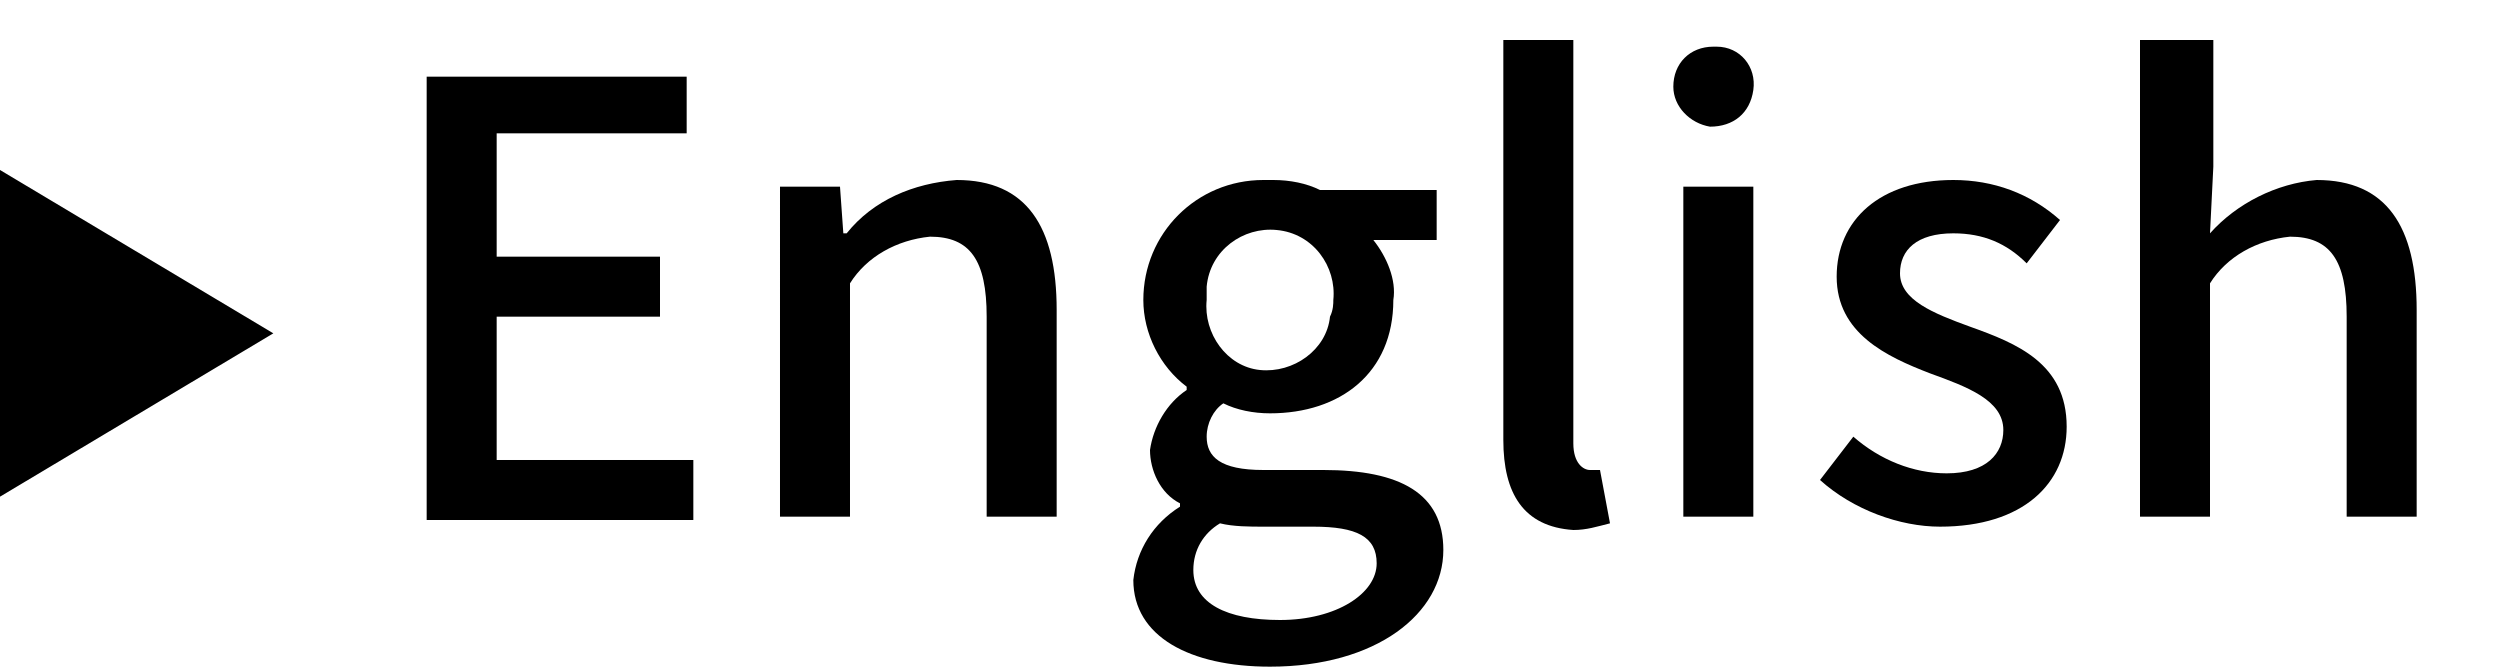 <?xml version="1.0" encoding="utf-8"?>
<!-- Generator: Adobe Illustrator 25.4.1, SVG Export Plug-In . SVG Version: 6.00 Build 0)  -->
<svg version="1.1" id="レイヤー_1" xmlns="http://www.w3.org/2000/svg" xmlns:xlink="http://www.w3.org/1999/xlink" x="0px"
	 y="0px" width="75px" height="20px" viewBox="0 0 75 20" style="enable-background:new 0 0 75 20;" xml:space="preserve">
<g>
	<path d="M12.8,2.3h7.8V4h-5.7v3.7h4.9v1.8h-4.9v4.3h5.9v1.8h-8V2.3z"/>
	<path d="M23.5,5.6h1.7L25.3,7h0.1c0.8-1,2-1.5,3.3-1.6c2.1,0,3,1.4,3,3.9v6.2h-2.1v-6c0-1.7-0.5-2.4-1.7-2.4
		c-1,0.1-1.9,0.6-2.4,1.4v7h-2.1V5.6z"/>
	<path d="M34,17.4c0.1-0.9,0.6-1.7,1.4-2.2v-0.1c-0.6-0.3-0.9-1-0.9-1.6c0.1-0.7,0.5-1.4,1.1-1.8v-0.1C34.8,11,34.3,10,34.3,9
		c0-2,1.6-3.6,3.6-3.6c0.1,0,0.2,0,0.3,0c0.5,0,1,0.1,1.4,0.3h3.5v1.5h-1.9c0.4,0.5,0.7,1.2,0.6,1.8c0,2.2-1.6,3.4-3.7,3.4
		c-0.5,0-1-0.1-1.4-0.3c-0.3,0.2-0.5,0.6-0.5,1c0,0.6,0.4,1,1.7,1h1.8c2.3,0,3.6,0.7,3.6,2.4c0,1.9-2,3.5-5.2,3.5
		C35.7,20,34,19.1,34,17.4z M41.3,16.9c0-0.8-0.6-1.1-1.9-1.1h-1.5c-0.4,0-0.9,0-1.3-0.1c-0.5,0.3-0.8,0.8-0.8,1.4
		c0,1,1,1.5,2.6,1.5C40.1,18.6,41.3,17.8,41.3,16.9z M40,9c0.1-1-0.6-2-1.7-2.1c-1-0.1-2,0.6-2.1,1.7c0,0.1,0,0.3,0,0.4
		c-0.1,1,0.6,2,1.6,2.1c1,0.1,2-0.6,2.1-1.6C40,9.3,40,9.1,40,9z"/>
	<path d="M45.1,13.2v-12h2.1v12.1c0,0.6,0.3,0.8,0.5,0.8c0.1,0,0.2,0,0.3,0l0.3,1.6c-0.4,0.1-0.7,0.2-1.1,0.2
		C45.7,15.8,45.1,14.8,45.1,13.2z"/>
	<path d="M50.2,2.6c0-0.7,0.5-1.2,1.2-1.2c0,0,0.1,0,0.1,0c0.7,0,1.2,0.6,1.1,1.3S52,3.8,51.3,3.8C50.7,3.7,50.2,3.2,50.2,2.6z
		 M50.5,5.6h2.1v9.9h-2.1V5.6z"/>
	<path d="M54.6,14.4l1-1.3c0.8,0.7,1.8,1.1,2.8,1.1c1.2,0,1.7-0.6,1.7-1.3c0-0.9-1.1-1.3-2.2-1.7c-1.3-0.5-2.8-1.2-2.8-2.9
		c0-1.7,1.3-2.9,3.5-2.9c1.2,0,2.3,0.4,3.2,1.2l-1,1.3C60.2,7.3,59.5,7,58.6,7c-1.1,0-1.6,0.5-1.6,1.2c0,0.8,1,1.2,2.1,1.6
		c1.4,0.5,2.9,1.1,2.9,3c0,1.7-1.3,3-3.8,3C57,15.8,55.6,15.3,54.6,14.4z"/>
	<path d="M64.3,1.2h2.1V5l-0.1,2c0.8-0.9,2-1.5,3.2-1.6c2.1,0,3,1.4,3,3.9v6.2h-2.1v-6c0-1.7-0.5-2.4-1.7-2.4
		c-1,0.1-1.9,0.6-2.4,1.4v7h-2.1V1.2z"/>
</g>
<polygon points="0,14.9 0,5.1 8.2,10 "/>
</svg>
